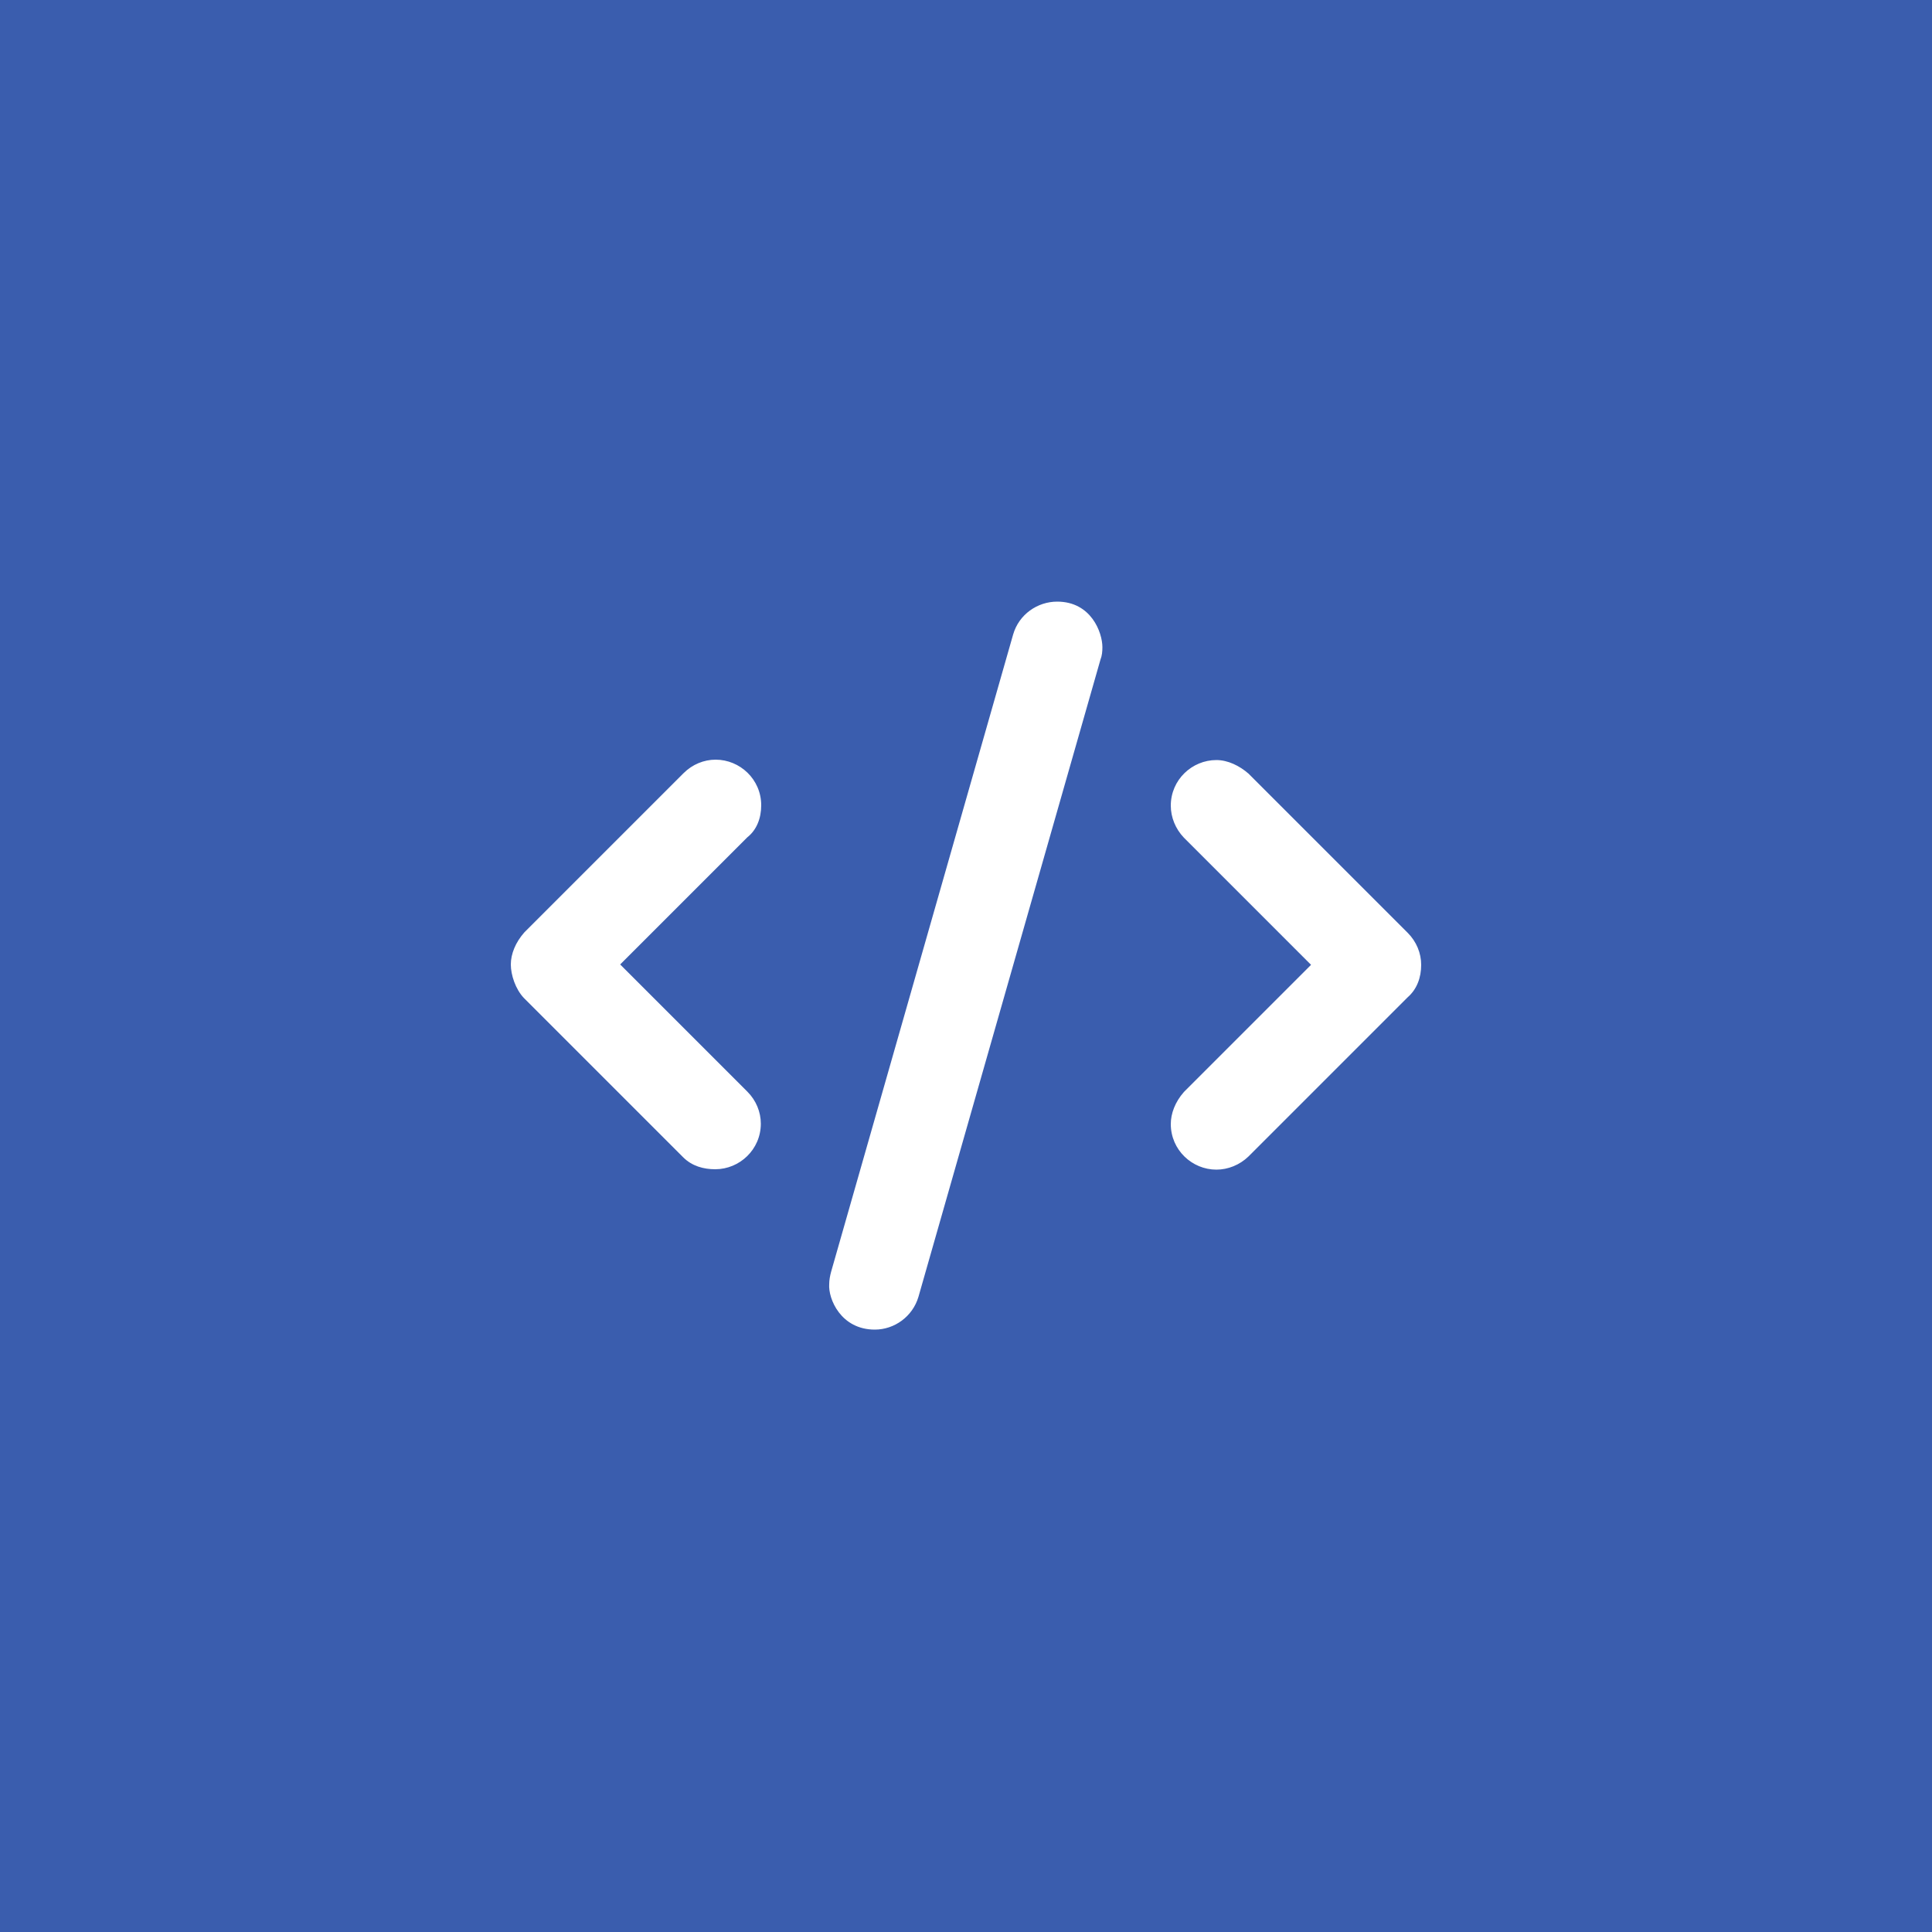 <svg xmlns="http://www.w3.org/2000/svg" xmlns:xlink="http://www.w3.org/1999/xlink" id="icone2" x="0px" y="0px" viewBox="0 0 500 500" style="enable-background:new 0 0 500 500;" xml:space="preserve"><style type="text/css">	.icone2_color{fill:#FFFFFF;}	.icone2_bg{fill:#3A5DAE;}</style><rect x="-50" y="-50" class="icone2_color" width="600" height="600"></rect><rect x="-50" y="-50" class="icone2_bg" width="600" height="600"></rect><g>	<g>		<path class="icone2_color" d="M285.3,167.5c0-3.8-2.9-11.8-11.7-11.8c-5.1,0-9.9,3.3-11.4,8.5l-47.1,164.9c-0.3,1.1-0.5,2.2-0.5,3.2   c-0.3,3.8,3,11.8,11.8,11.8c5.1,0,9.8-3.4,11.3-8.5l47.1-164.9C285.2,169.7,285.3,168.6,285.3,167.5z M197,208.4   c0-6.7-5.5-11.8-11.8-11.8c-3,0-6,1.2-8.3,3.5l-41.2,41.2c-2.3,2.6-3.5,5.6-3.5,8.3s1.2,6.4,3.4,8.7l41.2,41.2   c2.3,2.3,5.3,3.1,8.3,3.1c6.3,0,11.8-5.1,11.8-11.8c0-3-1.2-6-3.5-8.3l-32.9-32.9l32.9-32.9C195.8,214.8,197,211.8,197,208.4z    M367.8,249.7c0-3-1.2-6-3.5-8.3l-41.2-41.2c-2.3-2-5.3-3.5-8.3-3.5c-6.3,0-11.8,5.1-11.8,11.8c0,3,1.2,6,3.4,8.3l32.9,32.9   l-32.9,32.9c-2.3,2.6-3.4,5.6-3.4,8.3c0,6.7,5.5,11.8,11.8,11.8c3,0,6-1.2,8.3-3.4l41.2-41.2C366.7,256,367.8,253,367.8,249.7z"></path>	</g></g></svg>